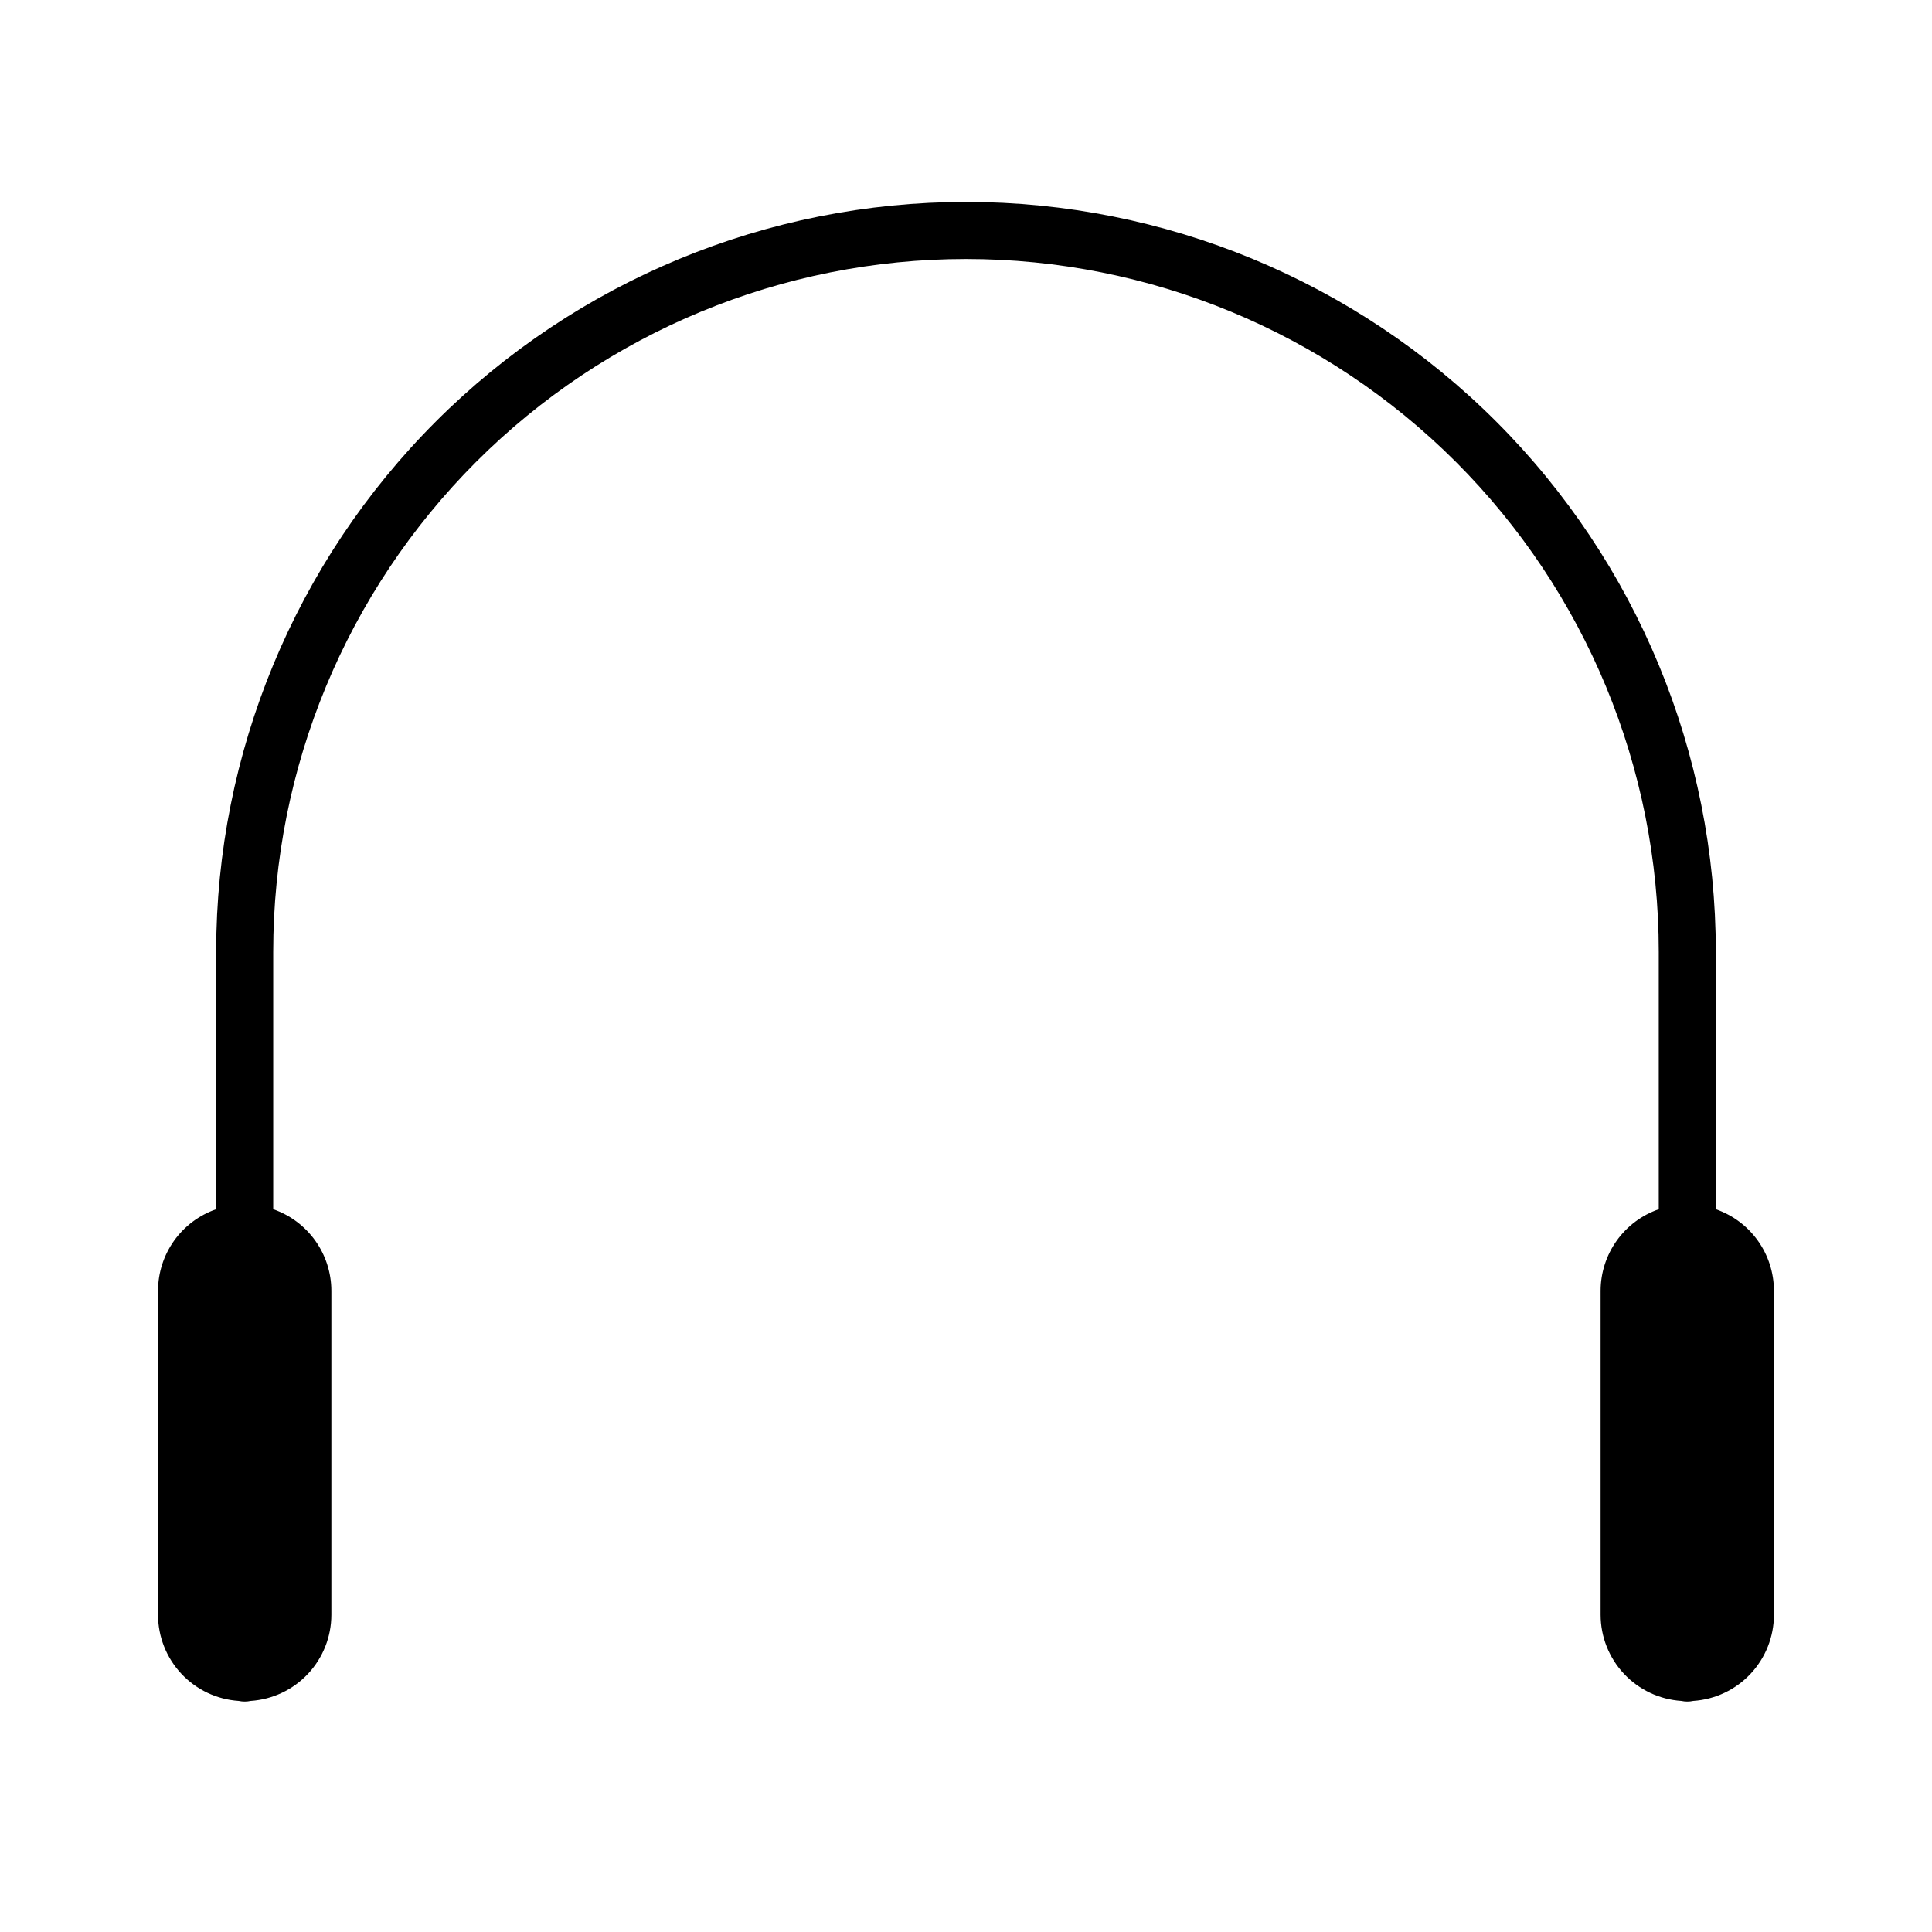 <?xml version="1.0" encoding="UTF-8"?>
<!-- Uploaded to: SVG Repo, www.svgrepo.com, Generator: SVG Repo Mixer Tools -->
<svg fill="#000000" width="800px" height="800px" version="1.1" viewBox="144 144 512 512" xmlns="http://www.w3.org/2000/svg">
 <path d="m598.71 464.46v-68.23c0-52.703-20.938-103.24-58.199-140.51-37.266-37.266-87.809-58.203-140.51-58.203-52.703 0-103.24 20.938-140.51 58.203-37.266 37.266-58.203 87.805-58.203 140.51v68.23c-4.488 1.555-8.387 4.469-11.148 8.336-2.762 3.871-4.25 8.504-4.262 13.258v85.902c0.012 5.805 2.227 11.391 6.195 15.621 3.969 4.234 9.398 6.805 15.191 7.188 1.043 0.227 2.117 0.227 3.16 0 5.793-0.383 11.223-2.949 15.195-7.184s6.188-9.82 6.195-15.625v-85.902c-0.012-4.754-1.5-9.387-4.262-13.258-2.762-3.867-6.656-6.781-11.148-8.336v-68.23c0-48.695 19.344-95.391 53.773-129.82 34.43-34.434 81.125-53.773 129.82-53.773 48.691 0 95.387 19.34 129.82 53.773 34.43 34.43 53.77 81.125 53.77 129.82v68.23c-4.488 1.555-8.387 4.469-11.148 8.336-2.762 3.871-4.25 8.504-4.262 13.258v85.902c0.008 5.805 2.223 11.391 6.195 15.625s9.402 6.801 15.195 7.184c1.043 0.227 2.121 0.227 3.16 0 5.793-0.383 11.223-2.953 15.191-7.188 3.973-4.231 6.184-9.816 6.195-15.621v-85.902c-0.012-4.754-1.5-9.387-4.262-13.258-2.762-3.867-6.656-6.781-11.148-8.336z"/>
</svg>
